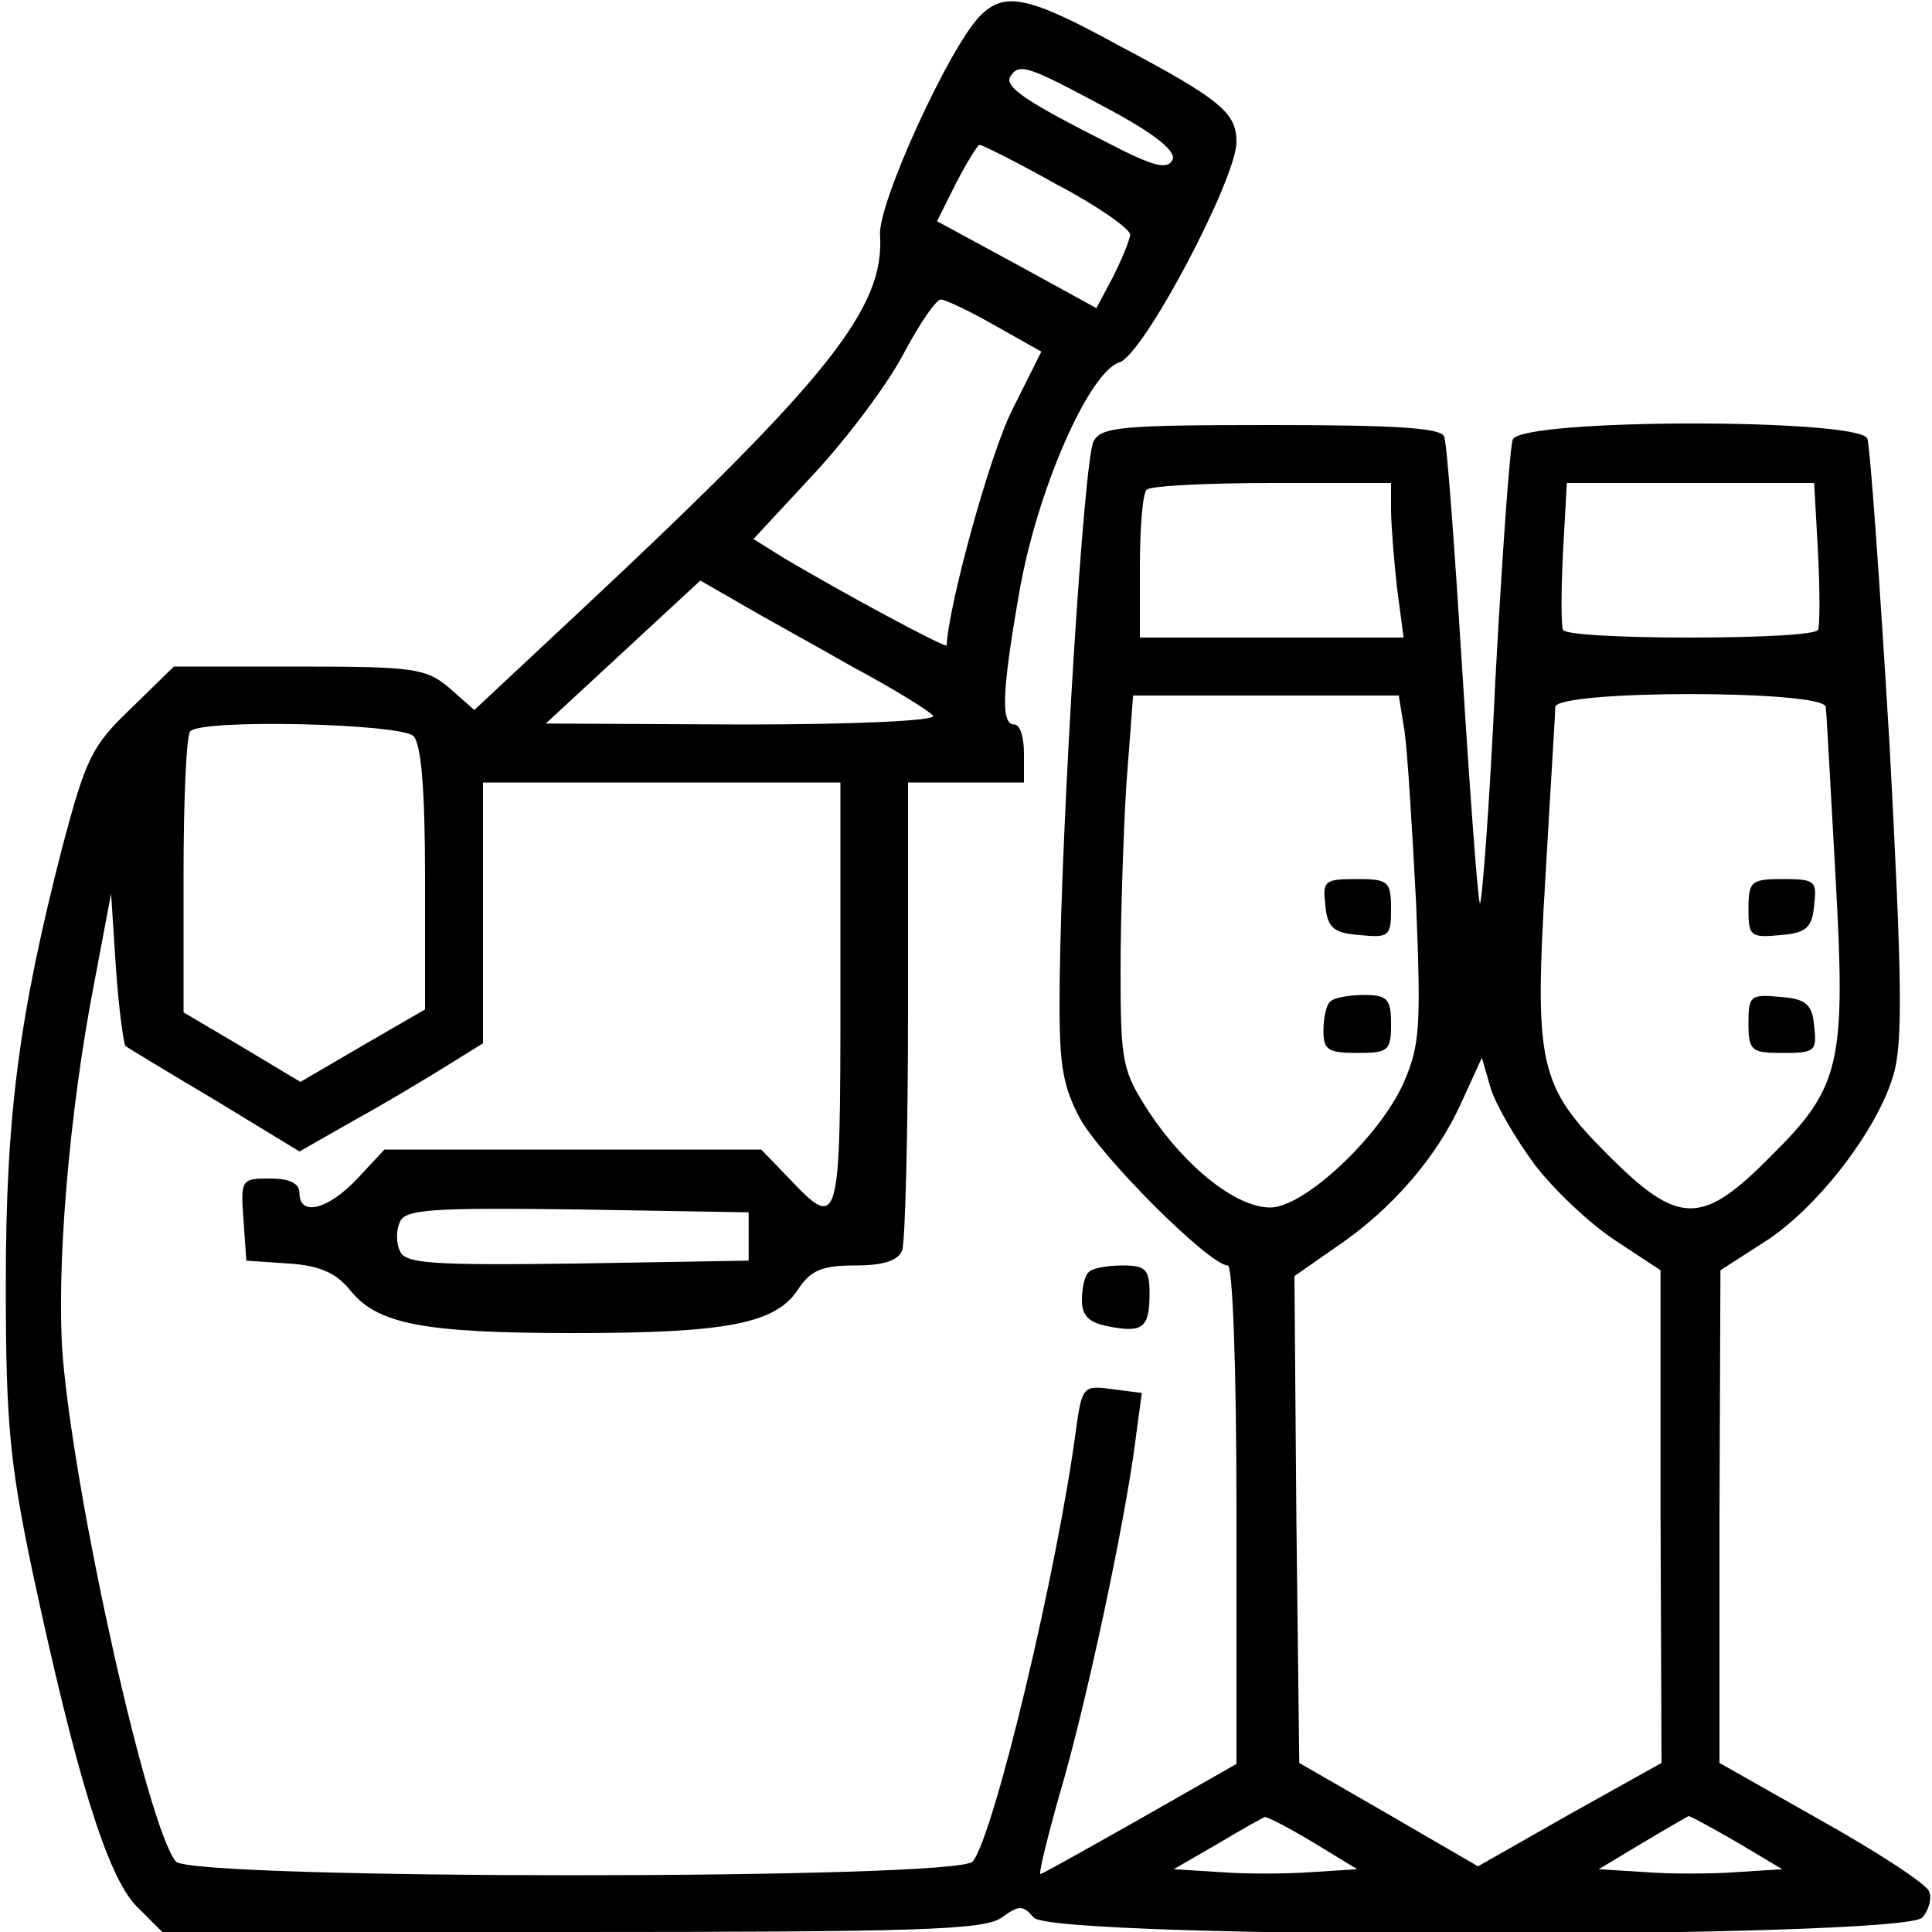 <svg xmlns="http://www.w3.org/2000/svg" viewBox="0 0 200 200">
    <g>
        <path d="M1015 1984c-32-32-106-194-104-227 5-76-53-149-313-392l-107-100-26 23c-24 20-36 22-155 22H180l-44-43c-41-39-47-52-71-142C20 950 6 847 6 670c0-141 4-184 27-294C79 161 111 58 141 27l27-27h424c358 0 427 2 445 15s22 13 33 0c19-23 901-22 920 0 7 8 10 20 7 27-2 7-52 40-111 73l-106 60v255l1 255 45 29c54 34 117 115 134 173 10 33 9 99-4 343-10 166-20 308-23 316-8 21-358 21-367-1-3-8-11-120-18-249-6-130-14-233-16-231s-10 109-18 237-16 239-19 246c-3 9-49 12-179 12-157 0-176-2-184-17-10-19-33-388-35-558-1-85 2-106 20-141 21-40 135-154 154-154 5 0 9-103 9-258V174l-100-57c-55-31-101-57-103-57s7 37 20 83c26 87 67 278 78 363l7 52-31 4c-29 4-31 3-37-41-19-145-85-421-107-448-14-19-810-19-825 0-29 35-104 370-117 522-7 88 6 252 33 390l17 90 5-77c3-43 8-79 10-81 3-2 44-27 93-56l87-53 58 33c31 17 74 43 95 56l37 23v270h370V970c0-240-1-245-53-190l-29 30H398l-28-30c-30-32-60-40-60-15 0 10-10 15-31 15-29 0-30-1-27-42l3-43 44-3c32-2 49-10 63-27 28-36 77-45 233-45 158 0 208 10 231 45 13 20 25 25 59 25 30 0 45 5 49 16 3 9 6 121 6 250v234h120v30c0 17-4 30-10 30-14 0-13 33 5 136 18 105 72 229 104 239 25 8 121 190 121 228 0 30-16 44-122 100-93 51-118 56-143 31zm129-95c51-27 73-45 70-54-5-11-19-8-67 17-83 42-108 58-101 69 9 14 18 11 98-32zm-50-80c42-22 76-46 76-52-1-7-9-26-18-44l-17-32-82 45-83 45 20 40c11 21 22 39 24 39 3 0 39-18 80-41zm-64-146l48-27-30-60c-23-45-66-202-68-244 0-4-109 55-168 90l-32 20 64 69c35 38 76 93 92 124 16 30 33 55 38 55 4 0 30-12 56-27zm410-190c0-16 3-52 6-80l7-53h-273v73c0 41 3 77 7 80 3 4 62 7 130 7h123v-27zm442-45c2-40 2-76 0-80-2-5-61-8-132-8s-130 3-132 8c-2 4-2 40 0 80l4 72h256l4-72zM882 1310c43-23 80-46 84-51 3-5-78-9-198-9l-203 1 80 74 80 74 40-23c22-13 75-42 117-66zm572-67c3-21 8-102 12-179 5-127 4-146-13-185-25-56-103-129-138-129s-87 41-125 98c-28 43-30 51-30 147 0 56 3 143 6 193l7 92h275l6-37zm436 25c1-7 5-85 10-173 11-196 6-220-67-292-71-72-95-72-168 1-72 72-77 93-65 291 5 88 10 166 10 173 0 18 280 18 280 0zm-1462-30c8-8 12-55 12-147V955l-64-37-65-38-60 36-61 36v143c0 78 3 145 7 148 12 13 218 8 231-5zm1161-444c20-26 57-61 83-78l47-31V430l1-255-95-53-95-54-93 54-92 53-3 252-2 252 43 30c58 39 105 94 130 150l21 46 9-31c5-17 26-53 46-80zm-814-74v-25l-178-3c-151-2-178 0-183 13-4 8-4 22 0 30 5 13 32 15 183 13l178-3v-25zm584-627l46-28-47-3c-27-2-69-2-95 0l-48 3 45 26c25 15 47 27 49 28s25-11 50-26zm439 0l47-28-47-3c-27-2-69-2-95 0l-48 3 45 27c25 15 46 27 48 28 2 0 24-12 50-27z" transform="matrix(.1 0 0 -.1 0 200)"/>
        <path d="M1372 1063c2-23 8-29 36-31 30-3 32-1 32 27 0 29-3 31-36 31s-35-2-32-27z" transform="matrix(.1 0 0 -.1 0 200)"/>
        <path d="M1377 963c-4-3-7-17-7-30 0-20 5-23 35-23 32 0 35 2 35 30 0 26-4 30-28 30-16 0-32-3-35-7z" transform="matrix(.1 0 0 -.1 0 200)"/>
        <path d="M1810 1059c0-28 2-30 33-27 27 2 33 8 35 31 3 25 1 27-32 27s-36-2-36-31z" transform="matrix(.1 0 0 -.1 0 200)"/>
        <path d="M1810 941c0-29 3-31 36-31s35 2 32 28c-2 22-8 28-35 30-31 3-33 1-33-27z" transform="matrix(.1 0 0 -.1 0 200)"/>
        <path d="M1127 683c-4-3-7-16-7-29 0-16 7-23 27-27 36-7 43-2 43 34 0 25-4 29-28 29-16 0-32-3-35-7z" transform="matrix(.1 0 0 -.1 0 200)"/>
    </g>
</svg>
